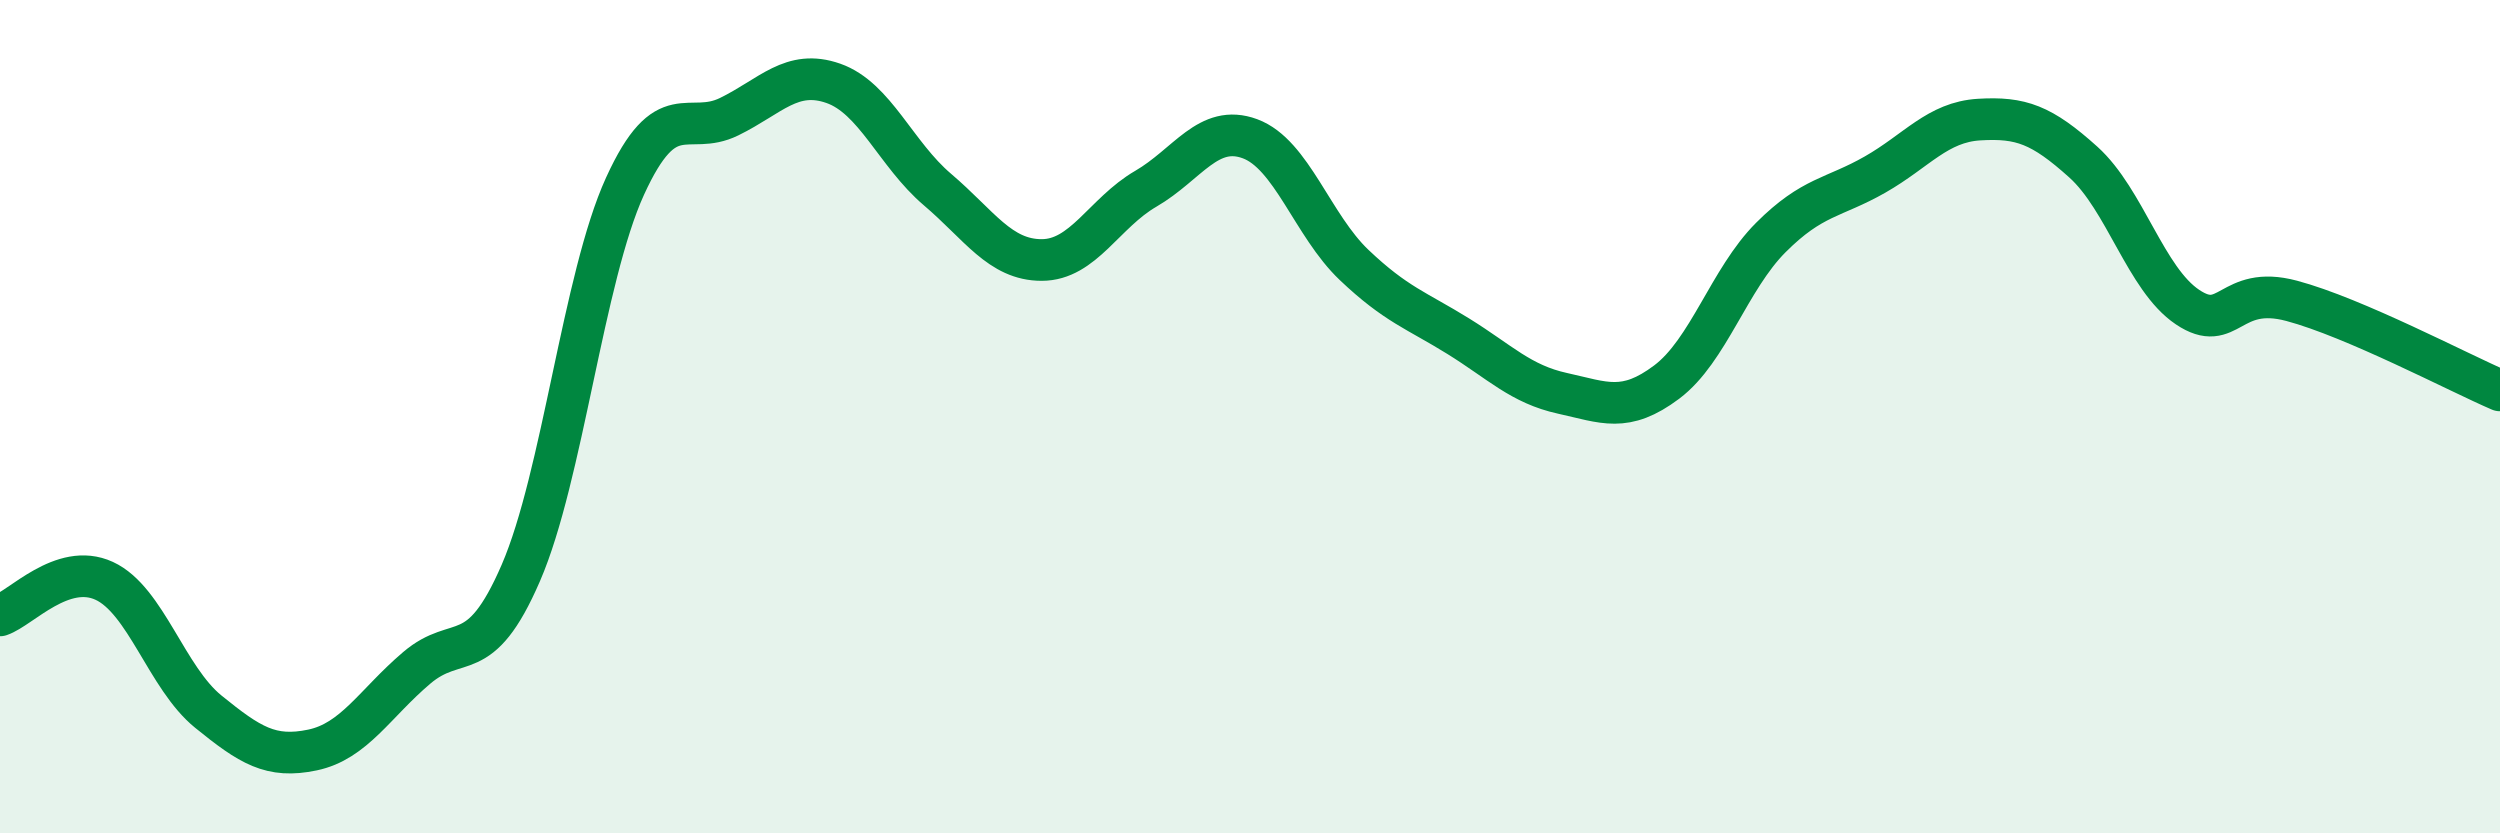 
    <svg width="60" height="20" viewBox="0 0 60 20" xmlns="http://www.w3.org/2000/svg">
      <path
        d="M 0,14.77 C 0.5,14.6 1.5,13.48 2.5,13.94 C 3.5,14.4 4,16.27 5,17.08 C 6,17.89 6.5,18.21 7.5,18 C 8.5,17.79 9,16.88 10,16.03 C 11,15.18 11.5,16.06 12.5,13.75 C 13.5,11.44 14,6.66 15,4.47 C 16,2.28 16.5,3.29 17.5,2.8 C 18.5,2.31 19,1.65 20,2 C 21,2.35 21.5,3.7 22.5,4.55 C 23.5,5.4 24,6.24 25,6.24 C 26,6.24 26.5,5.11 27.5,4.53 C 28.5,3.95 29,2.96 30,3.33 C 31,3.7 31.5,5.41 32.5,6.36 C 33.5,7.31 34,7.45 35,8.07 C 36,8.69 36.5,9.22 37.5,9.44 C 38.5,9.66 39,9.92 40,9.17 C 41,8.42 41.5,6.7 42.5,5.7 C 43.5,4.7 44,4.76 45,4.19 C 46,3.62 46.5,2.93 47.5,2.87 C 48.5,2.81 49,2.99 50,3.89 C 51,4.79 51.5,6.7 52.5,7.37 C 53.5,8.04 53.5,6.82 55,7.22 C 56.5,7.62 59,8.94 60,9.37L60 20L0 20Z"
        fill="#008740"
        opacity="0.1"
        stroke-linecap="round"
        stroke-linejoin="round"
      />
      <path
        d="M 0,14.77 C 0.5,14.6 1.5,13.48 2.5,13.94 C 3.5,14.4 4,16.27 5,17.08 C 6,17.89 6.5,18.21 7.5,18 C 8.5,17.79 9,16.88 10,16.03 C 11,15.18 11.5,16.06 12.5,13.75 C 13.5,11.44 14,6.66 15,4.47 C 16,2.28 16.5,3.29 17.5,2.8 C 18.5,2.31 19,1.65 20,2 C 21,2.35 21.5,3.7 22.5,4.55 C 23.5,5.4 24,6.24 25,6.24 C 26,6.24 26.5,5.11 27.5,4.53 C 28.5,3.95 29,2.96 30,3.33 C 31,3.7 31.5,5.41 32.5,6.36 C 33.5,7.31 34,7.45 35,8.07 C 36,8.69 36.5,9.22 37.5,9.44 C 38.5,9.66 39,9.92 40,9.17 C 41,8.42 41.5,6.7 42.5,5.7 C 43.5,4.7 44,4.76 45,4.19 C 46,3.62 46.5,2.93 47.5,2.87 C 48.5,2.81 49,2.99 50,3.89 C 51,4.79 51.5,6.7 52.5,7.37 C 53.5,8.04 53.5,6.82 55,7.22 C 56.5,7.62 59,8.94 60,9.37"
        stroke="#008740"
        stroke-width="1"
        fill="none"
        stroke-linecap="round"
        stroke-linejoin="round"
      />
    </svg>
  